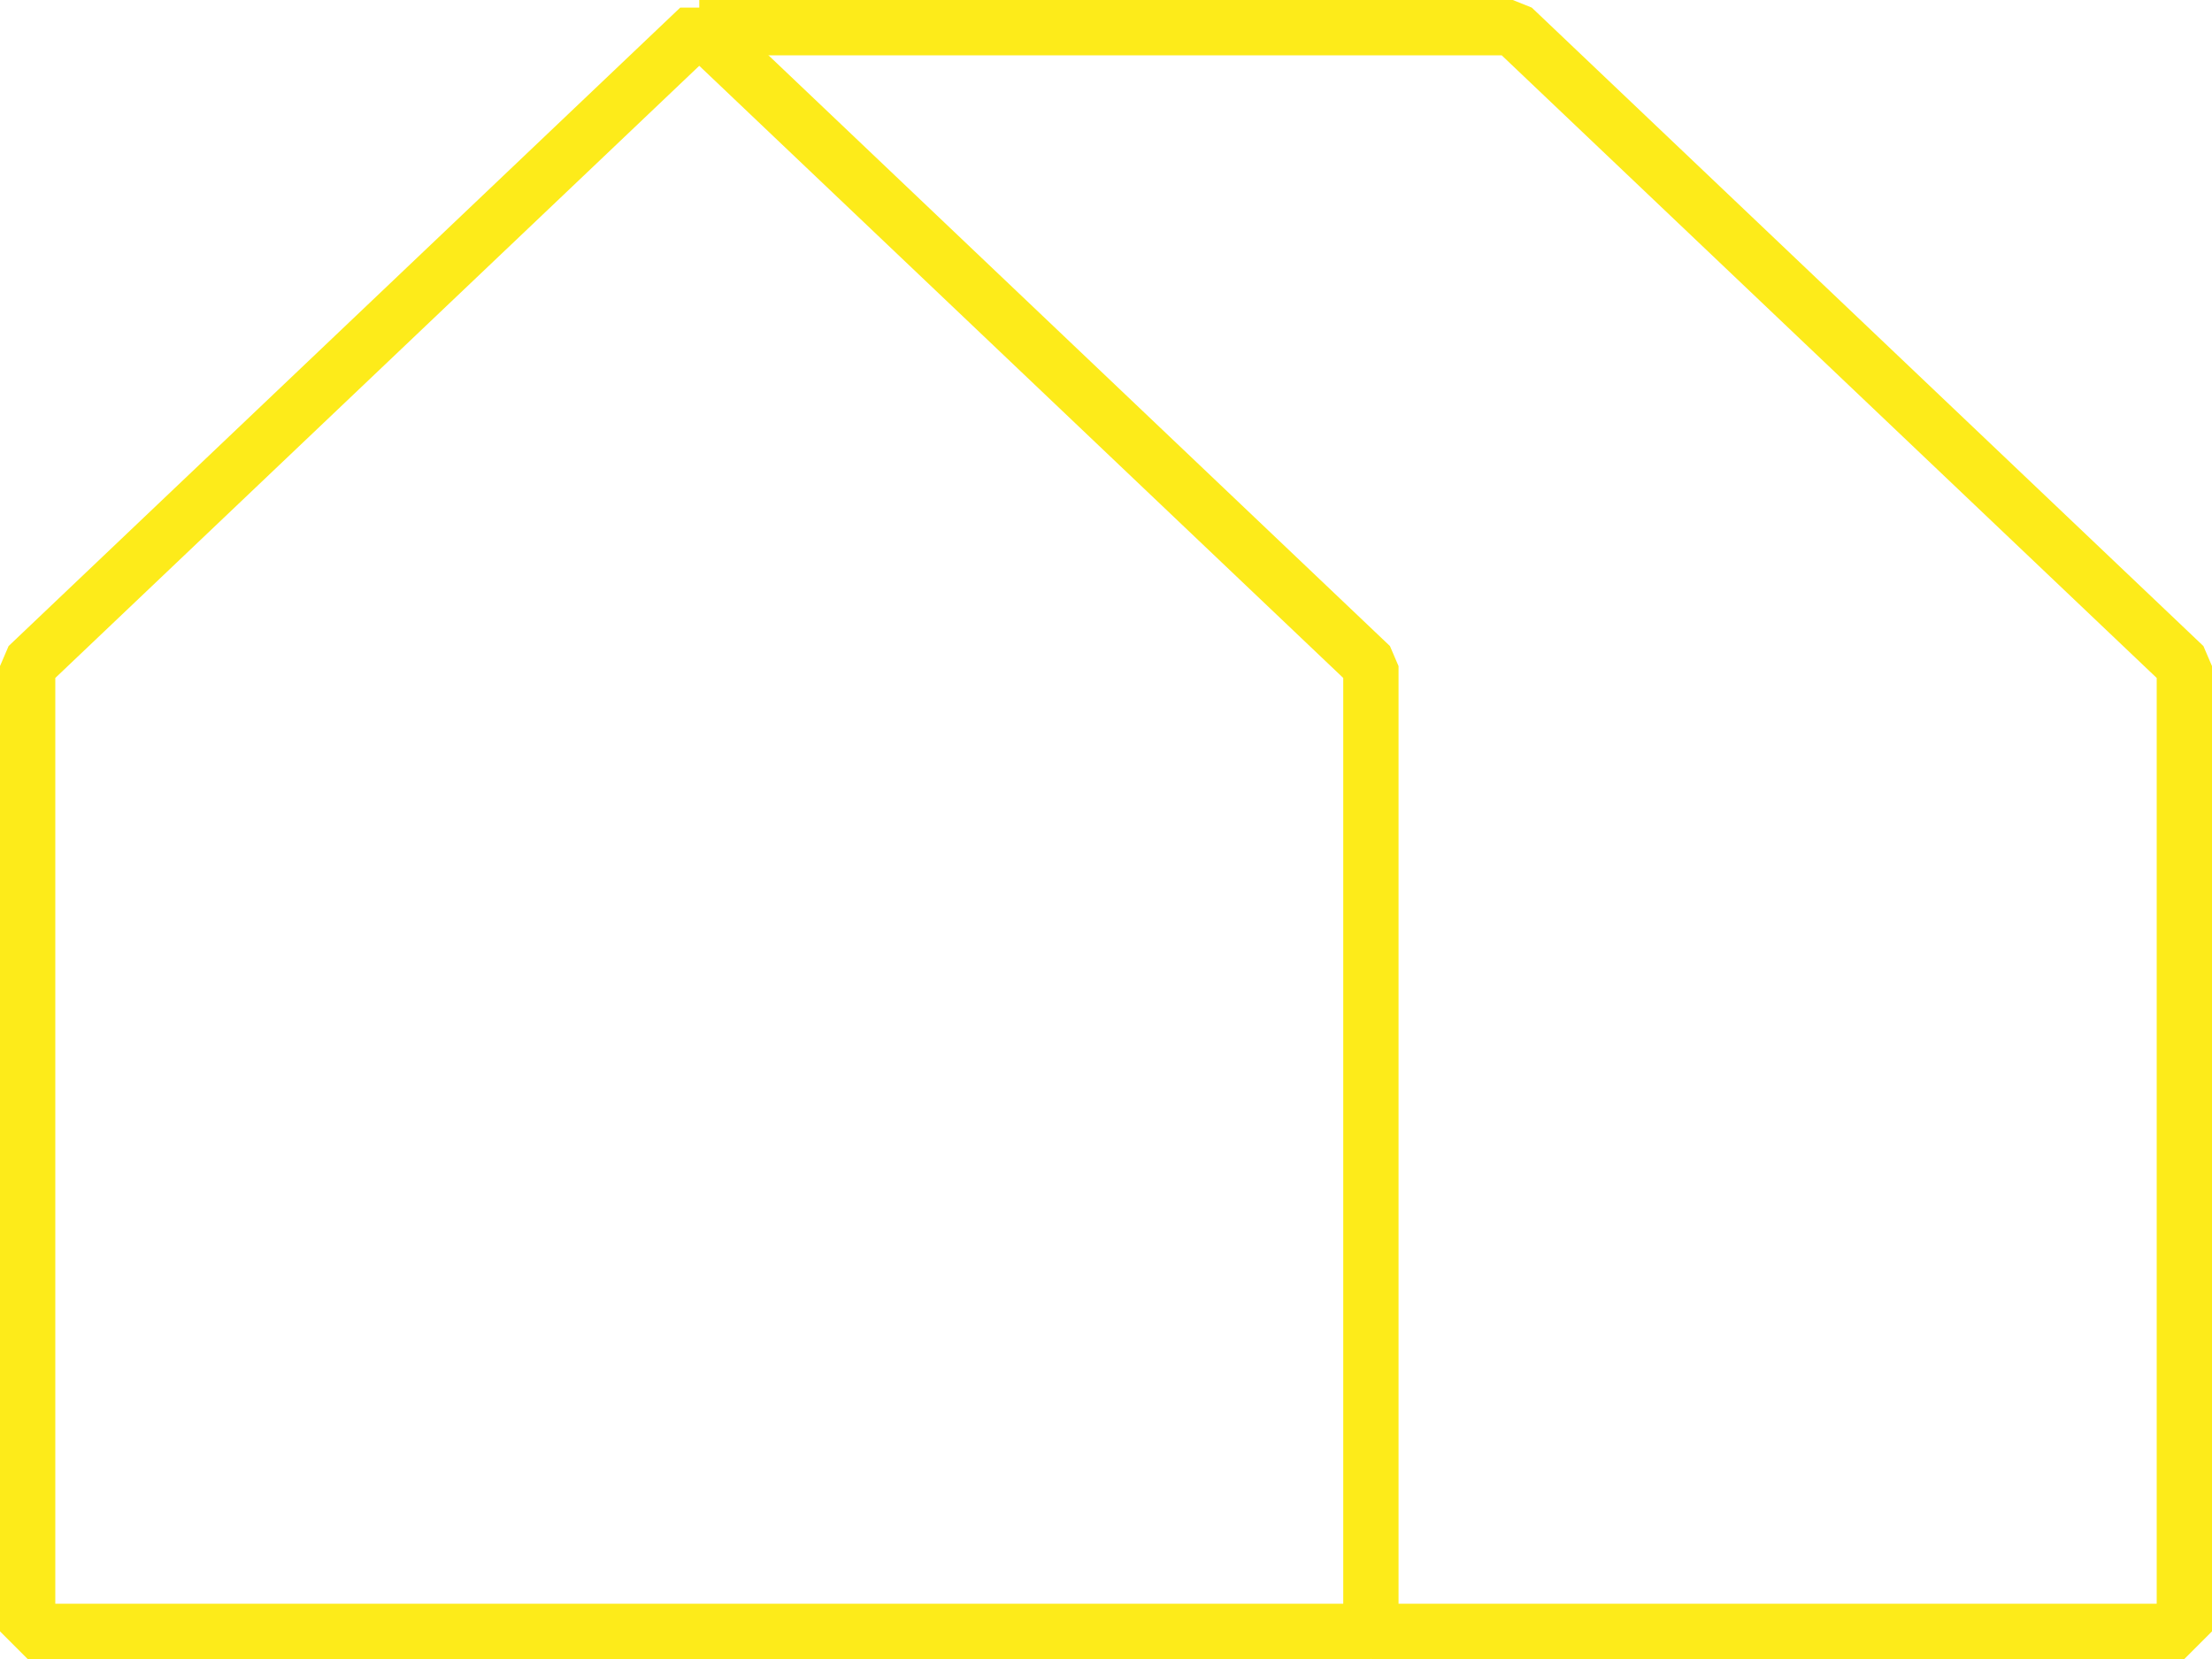 <svg id="Слой_1" data-name="Слой 1" xmlns="http://www.w3.org/2000/svg" viewBox="0 0 80 60"><defs><style>.cls-1{fill:none;stroke:#fdeb1a;stroke-linejoin:bevel;stroke-width:2px;}</style></defs><title>E_Lavr_house</title><polygon class="cls-1" points="25.29 1 1 24.09 1 59 49.58 59 49.58 24.09 25.29 1"/><polyline class="cls-1" points="25.29 1 54.71 1 79 24.09 79 59 49.58 59"/></svg>
